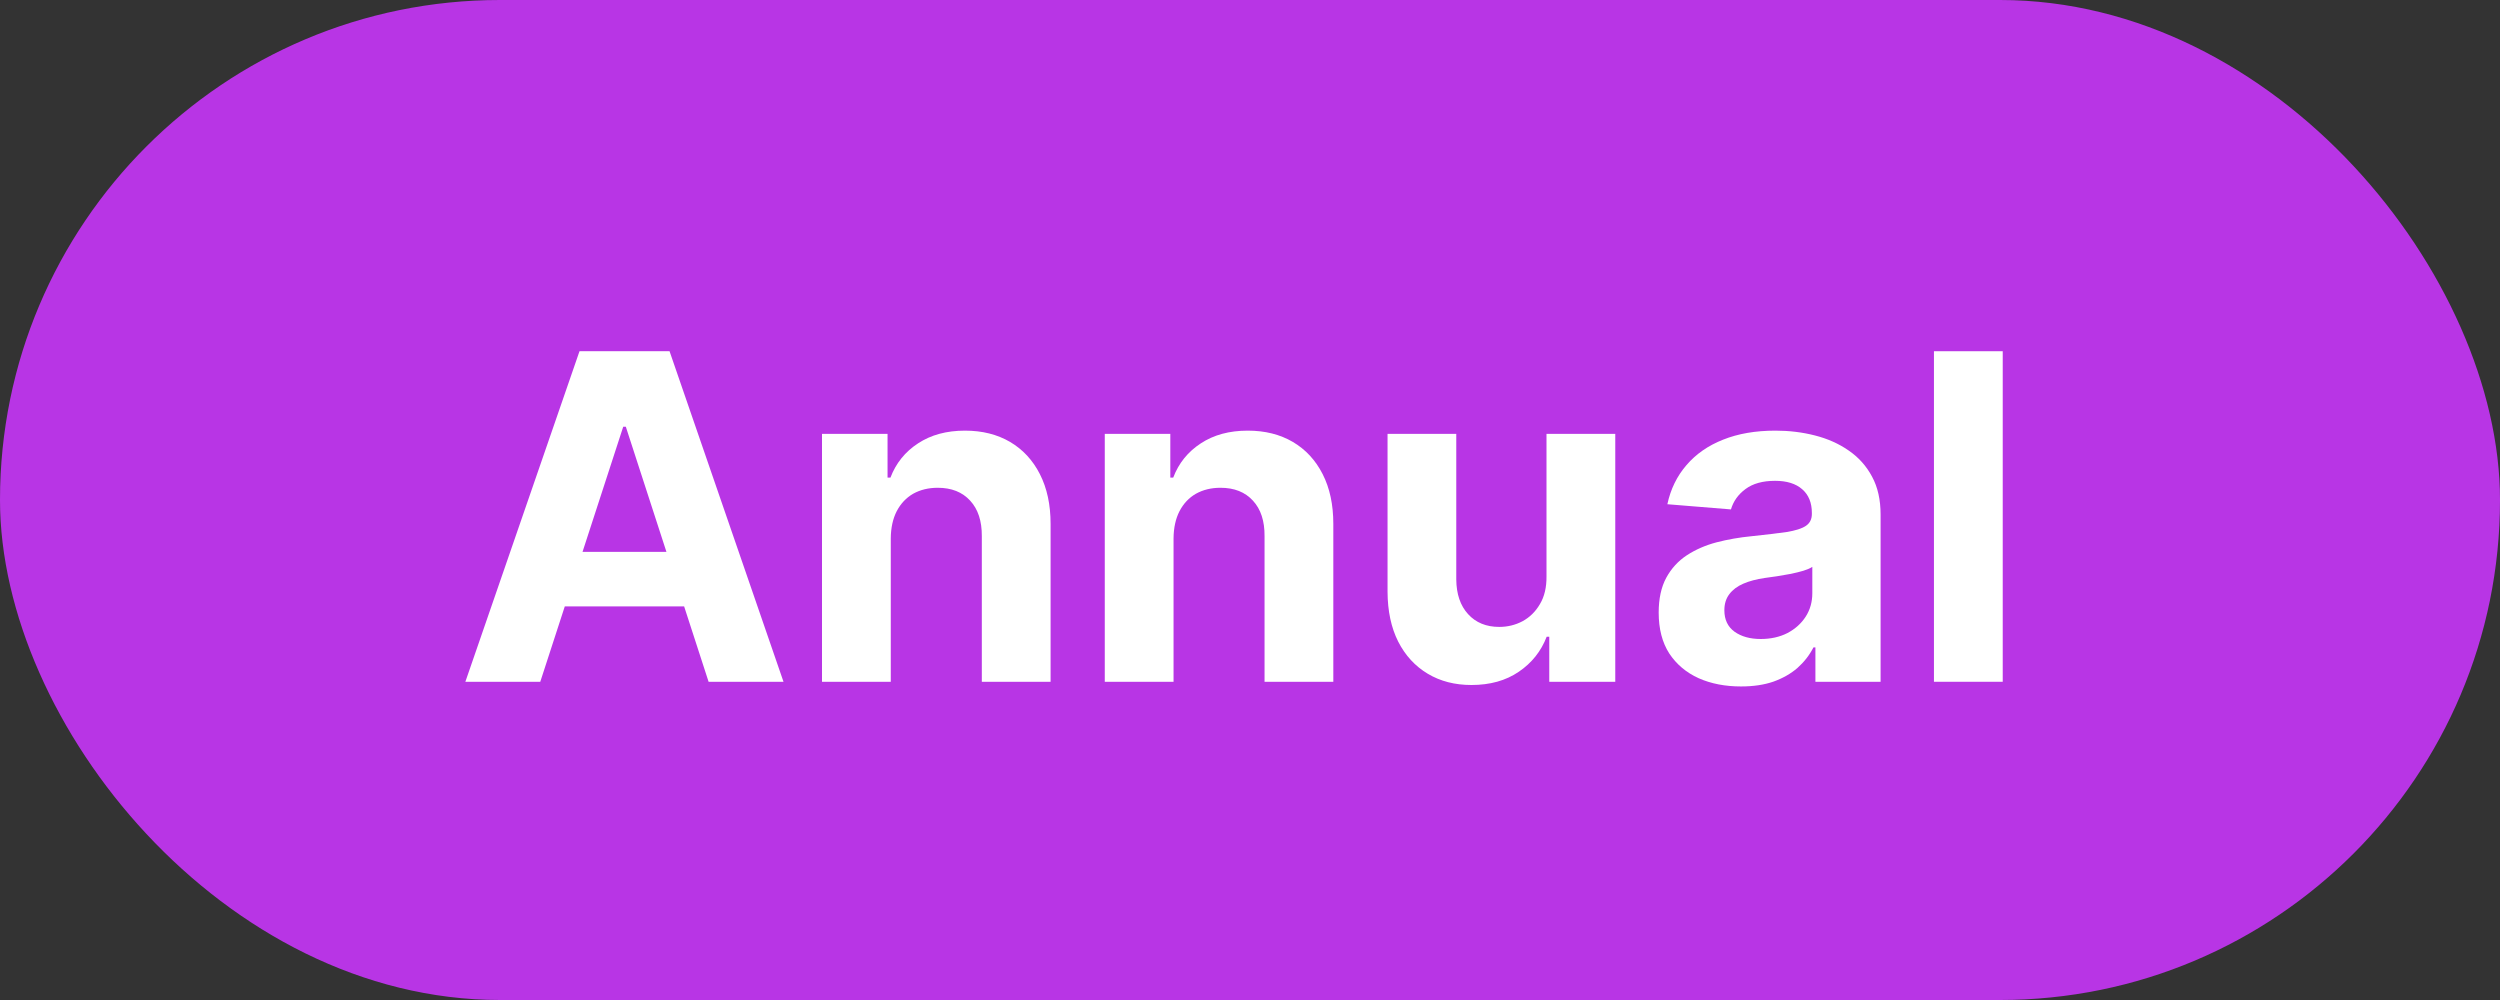 <svg width="55" height="22" viewBox="0 0 55 22" fill="none" xmlns="http://www.w3.org/2000/svg">
<rect x="0" y="0" width="55" height="22" fill="#333333" stroke="none"/>
<rect width="55" height="22" rx="11" fill="#B835E5"/>
<path d="M11.886 14.999H10.238L12.749 7.727H14.73L17.237 14.999H15.589L13.768 9.388H13.711L11.886 14.999ZM11.783 12.141H15.675V13.341H11.783V12.141Z" fill="white"/>
<path d="M19.597 11.846V14.999H18.084V9.545H19.526V10.507H19.59C19.711 10.19 19.913 9.939 20.197 9.754C20.481 9.567 20.826 9.474 21.23 9.474C21.609 9.474 21.939 9.557 22.221 9.722C22.503 9.888 22.722 10.125 22.878 10.432C23.034 10.738 23.113 11.102 23.113 11.526V14.999H21.6V11.796C21.602 11.462 21.517 11.202 21.344 11.015C21.171 10.825 20.933 10.731 20.63 10.731C20.427 10.731 20.247 10.775 20.09 10.862C19.937 10.95 19.816 11.078 19.728 11.246C19.643 11.412 19.599 11.611 19.597 11.846Z" fill="white"/>
<path d="M25.818 11.846V14.999H24.305V9.545H25.747V10.507H25.811C25.931 10.19 26.134 9.939 26.418 9.754C26.702 9.567 27.046 9.474 27.451 9.474C27.83 9.474 28.16 9.557 28.442 9.722C28.724 9.888 28.943 10.125 29.099 10.432C29.255 10.738 29.333 11.102 29.333 11.526V14.999H27.82V11.796C27.823 11.462 27.738 11.202 27.565 11.015C27.392 10.825 27.154 10.731 26.851 10.731C26.647 10.731 26.468 10.775 26.311 10.862C26.157 10.95 26.037 11.078 25.949 11.246C25.864 11.412 25.82 11.611 25.818 11.846Z" fill="white"/>
<path d="M34.023 12.677V9.545H35.536V14.999H34.084V14.008H34.027C33.904 14.328 33.699 14.585 33.413 14.779C33.129 14.973 32.782 15.07 32.372 15.07C32.008 15.07 31.687 14.988 31.41 14.822C31.133 14.656 30.916 14.421 30.76 14.115C30.606 13.81 30.528 13.444 30.526 13.018V9.545H32.038V12.748C32.041 13.07 32.127 13.324 32.298 13.511C32.468 13.698 32.697 13.792 32.983 13.792C33.165 13.792 33.336 13.751 33.494 13.668C33.653 13.582 33.781 13.457 33.878 13.291C33.977 13.126 34.026 12.921 34.023 12.677Z" fill="white"/>
<path d="M38.302 15.102C37.954 15.102 37.644 15.042 37.371 14.921C37.099 14.798 36.884 14.617 36.725 14.378C36.569 14.136 36.491 13.836 36.491 13.476C36.491 13.173 36.546 12.918 36.657 12.712C36.769 12.506 36.92 12.341 37.112 12.215C37.304 12.09 37.522 11.995 37.765 11.931C38.012 11.867 38.27 11.822 38.54 11.796C38.857 11.763 39.112 11.732 39.307 11.704C39.501 11.673 39.642 11.628 39.729 11.569C39.817 11.51 39.861 11.422 39.861 11.306V11.285C39.861 11.06 39.79 10.886 39.648 10.763C39.508 10.64 39.309 10.578 39.051 10.578C38.779 10.578 38.562 10.639 38.401 10.759C38.24 10.878 38.134 11.027 38.081 11.207L36.682 11.093C36.753 10.762 36.893 10.475 37.101 10.234C37.31 9.99 37.578 9.803 37.907 9.673C38.239 9.54 38.622 9.474 39.058 9.474C39.361 9.474 39.651 9.509 39.928 9.58C40.207 9.651 40.455 9.761 40.67 9.911C40.888 10.06 41.06 10.251 41.185 10.486C41.311 10.718 41.373 10.996 41.373 11.32V14.999H39.939V14.243H39.896C39.809 14.413 39.691 14.564 39.545 14.694C39.398 14.822 39.221 14.922 39.015 14.996C38.809 15.067 38.572 15.102 38.302 15.102ZM38.735 14.058C38.957 14.058 39.154 14.014 39.324 13.927C39.495 13.837 39.629 13.716 39.726 13.565C39.823 13.413 39.871 13.242 39.871 13.05V12.471C39.824 12.502 39.759 12.53 39.676 12.556C39.596 12.58 39.504 12.602 39.403 12.624C39.301 12.643 39.199 12.66 39.097 12.677C38.995 12.691 38.903 12.704 38.82 12.716C38.643 12.742 38.487 12.783 38.355 12.84C38.222 12.897 38.119 12.974 38.046 13.071C37.973 13.166 37.936 13.284 37.936 13.426C37.936 13.632 38.011 13.79 38.16 13.898C38.311 14.005 38.503 14.058 38.735 14.058Z" fill="white"/>
<path d="M44.06 7.727V14.999H42.547V7.727H44.06Z" fill="white"/>
</svg>
